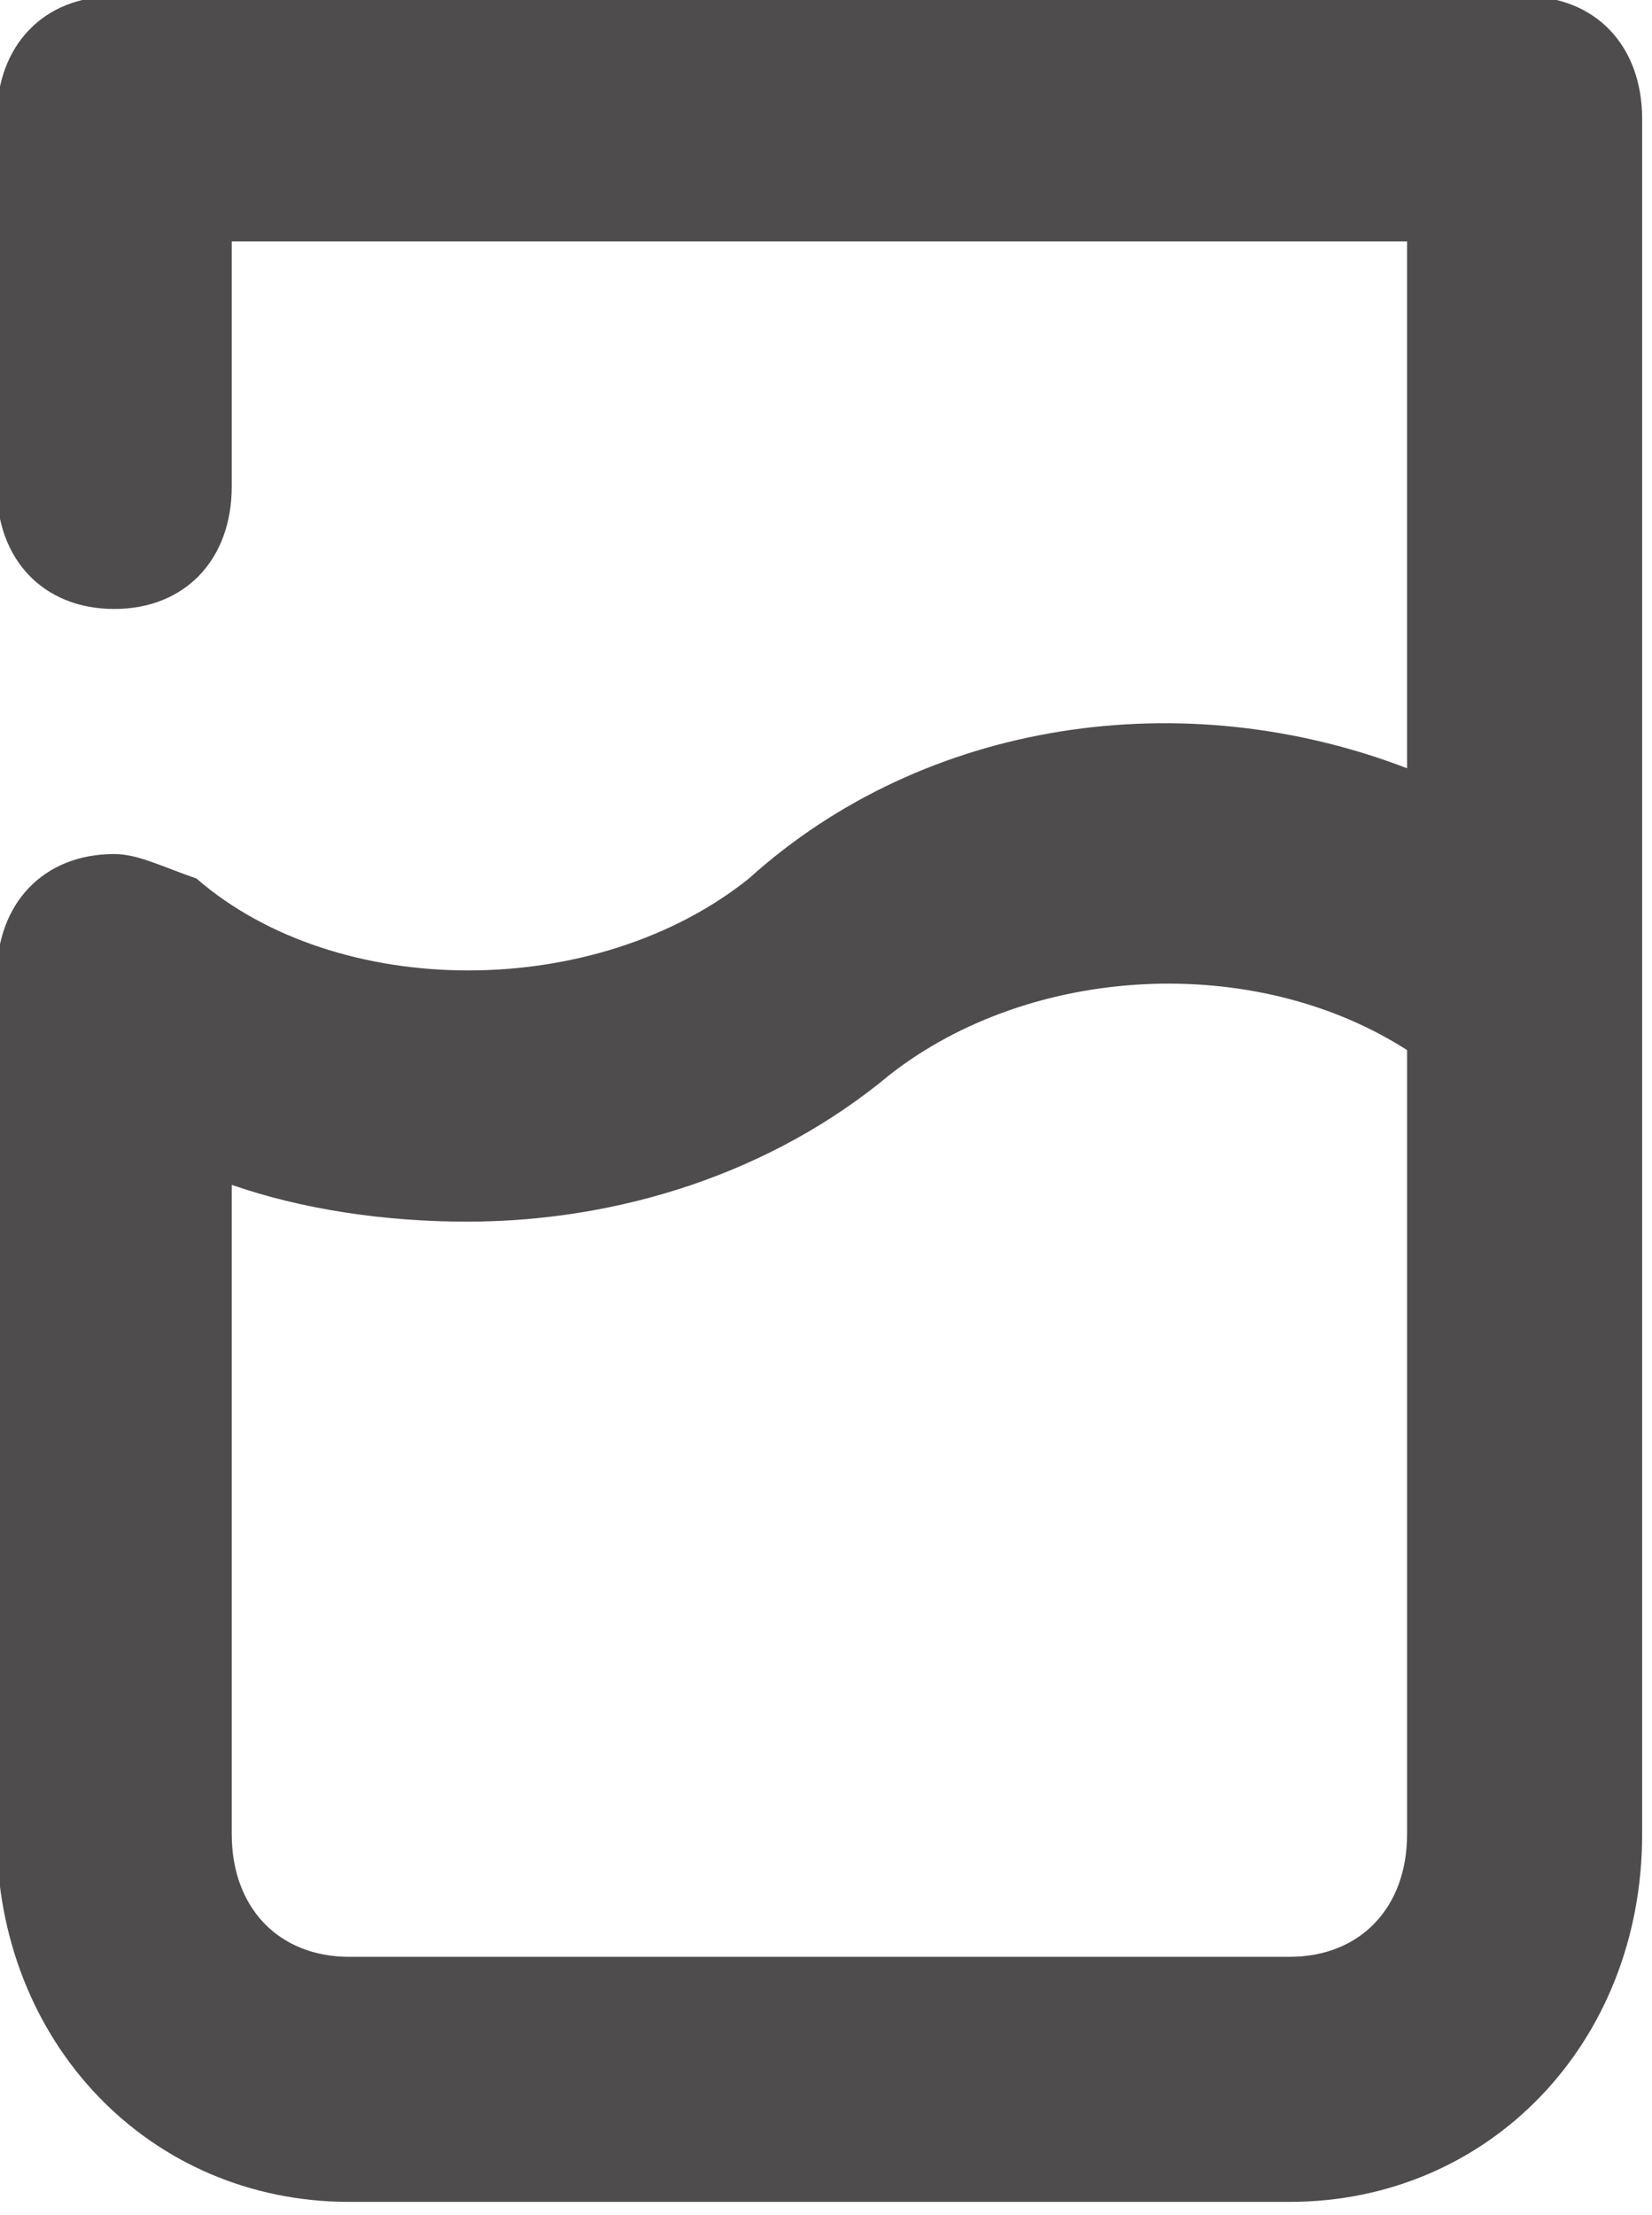 <?xml version="1.0" encoding="UTF-8" standalone="no"?>
<!-- Created with Inkscape (http://www.inkscape.org/) -->

<svg
   xmlns:dc="http://purl.org/dc/elements/1.1/"
   xmlns:cc="http://creativecommons.org/ns#"
   xmlns:rdf="http://www.w3.org/1999/02/22-rdf-syntax-ns#"
   xmlns:svg="http://www.w3.org/2000/svg"
   xmlns="http://www.w3.org/2000/svg"
   xmlns:sodipodi="http://sodipodi.sourceforge.net/DTD/sodipodi-0.dtd"
   xmlns:inkscape="http://www.inkscape.org/namespaces/inkscape"
   width="26.458mm"
   height="35.46mm"
   viewBox="0 0 26.458 35.46"
   version="1.1"
   id="svg11419"
   inkscape:version="0.92.2 (5c3e80d, 2017-08-06)"
   sodipodi:docname="whisky.svg">
  <defs
     id="defs11413" />
  <sodipodi:namedview
     id="base"
     pagecolor="#ffffff"
     bordercolor="#666666"
     borderopacity="1.0"
     inkscape:pageopacity="0.0"
     inkscape:pageshadow="2"
     inkscape:zoom="1.4"
     inkscape:cx="86.786696"
     inkscape:cy="61.741026"
     inkscape:document-units="mm"
     inkscape:current-layer="layer1"
     showgrid="false"
     fit-margin-top="0"
     fit-margin-left="0"
     fit-margin-right="0"
     fit-margin-bottom="0"
     inkscape:window-width="3000"
     inkscape:window-height="1875"
     inkscape:window-x="-13"
     inkscape:window-y="-13"
     inkscape:window-maximized="1" />
  <g
     inkscape:label="Layer 1"
     inkscape:groupmode="layer"
     id="layer1"
     transform="translate(-78.241,-88.014)">
    <g
       id="g4957"
       transform="matrix(0.099,0,0,0.099,65.686,76.212)"
       style="display:inline;fill:#4f4c4d;fill-opacity:1">
      <g
         id="g4915"
         style="fill:#4f4c4d;fill-opacity:1"
         transform="matrix(1.634,0,0,1.703,-368.078,-396.617)">
        <g
           id="g4917"
           style="fill:#4f4c4d;fill-opacity:1">
          <path
             id="path4919"
             d="M 453.818,302.545 H 314.182 c -6.982,0 -11.636,4.655 -11.636,11.636 v 34.909 c 0,6.982 4.655,11.636 11.636,11.636 6.981,0 11.636,-4.655 11.636,-11.636 v -23.273 h 116.364 v 50.036 c -22.109,-8.145 -47.709,-4.655 -65.164,10.473 -15.127,11.636 -40.727,11.636 -54.691,0 -3.491,-1.164 -5.818,-2.327 -8.145,-2.327 -6.982,0 -11.636,4.655 -11.636,11.636 v 81.455 c 0,19.782 15.127,34.909 34.909,34.909 h 93.091 c 19.782,0 34.909,-15.127 34.909,-34.909 V 314.182 c 0,-6.982 -4.655,-11.637 -11.637,-11.637 z m -11.636,174.546 c 0,6.982 -4.655,11.636 -11.636,11.636 h -93.091 c -6.982,0 -11.636,-4.655 -11.636,-11.636 v -61.673 c 6.982,2.327 15.127,3.491 23.273,3.491 15.127,0 30.255,-4.655 41.891,-13.964 13.964,-10.473 36.073,-11.636 51.2,-2.327 v 74.473 z"
             inkscape:connector-curvature="0"
             style="fill:#4f4c4d;fill-opacity:1" />
        </g>
      </g>
      <g
         id="g4921"
         style="fill:#4f4c4d;fill-opacity:1" />
      <g
         id="g4923"
         style="fill:#4f4c4d;fill-opacity:1" />
      <g
         id="g4925"
         style="fill:#4f4c4d;fill-opacity:1" />
      <g
         id="g4927"
         style="fill:#4f4c4d;fill-opacity:1" />
      <g
         id="g4929"
         style="fill:#4f4c4d;fill-opacity:1" />
      <g
         id="g4931"
         style="fill:#4f4c4d;fill-opacity:1" />
      <g
         id="g4933"
         style="fill:#4f4c4d;fill-opacity:1" />
      <g
         id="g4935"
         style="fill:#4f4c4d;fill-opacity:1" />
      <g
         id="g4937"
         style="fill:#4f4c4d;fill-opacity:1" />
      <g
         id="g4939"
         style="fill:#4f4c4d;fill-opacity:1" />
      <g
         id="g4941"
         style="fill:#4f4c4d;fill-opacity:1" />
      <g
         id="g4943"
         style="fill:#4f4c4d;fill-opacity:1" />
      <g
         id="g4945"
         style="fill:#4f4c4d;fill-opacity:1" />
      <g
         id="g4947"
         style="fill:#4f4c4d;fill-opacity:1" />
      <g
         id="g4949"
         style="fill:#4f4c4d;fill-opacity:1" />
    </g>
  </g>
</svg>
